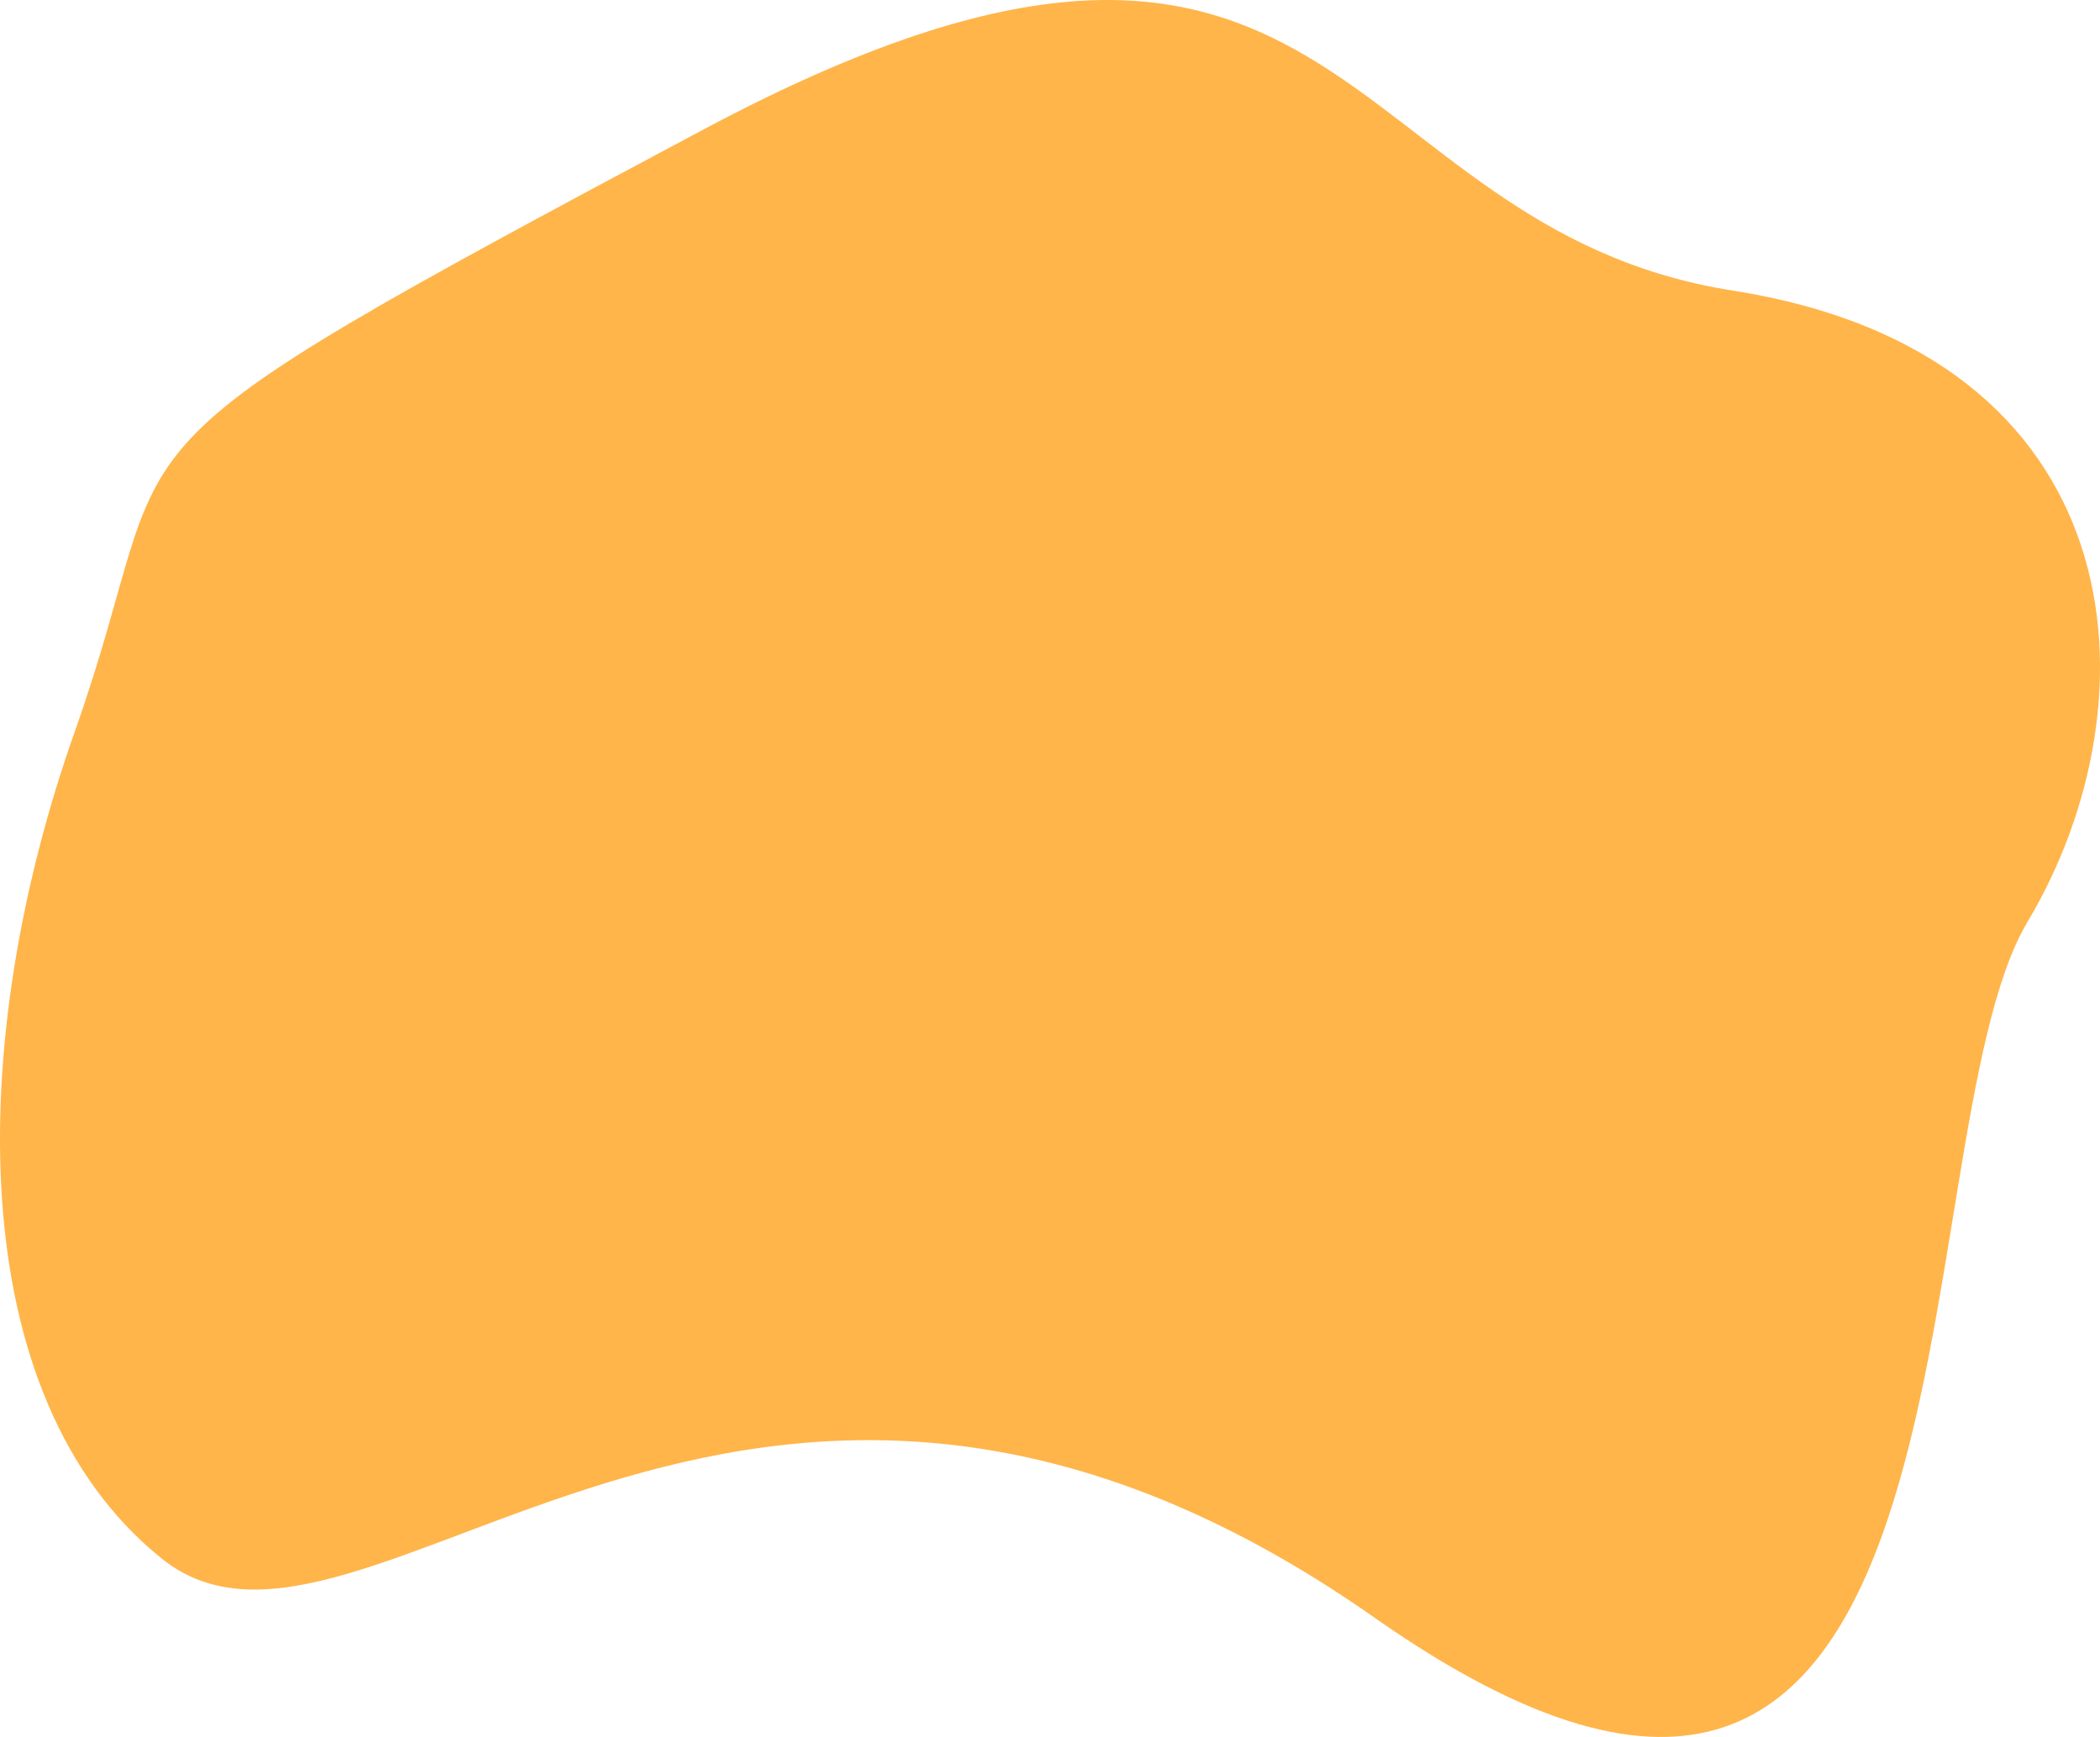 <svg xmlns="http://www.w3.org/2000/svg" width="596" height="493" viewBox="0 0 596 493" fill="none"><path d="M199.554 36.804C16.496 134.377 53.351 116.88 21.19 207.751C-9.548 294.6 -11.276 396.262 45.832 442.316C102.94 488.371 210.897 333.425 390.043 459.099C569.19 584.772 537.507 325.229 575.449 261.611C613.39 197.994 605.958 100.421 491.743 82.468C377.527 64.515 382.612 -60.769 199.554 36.804Z" fill="#FFB54A"></path></svg>